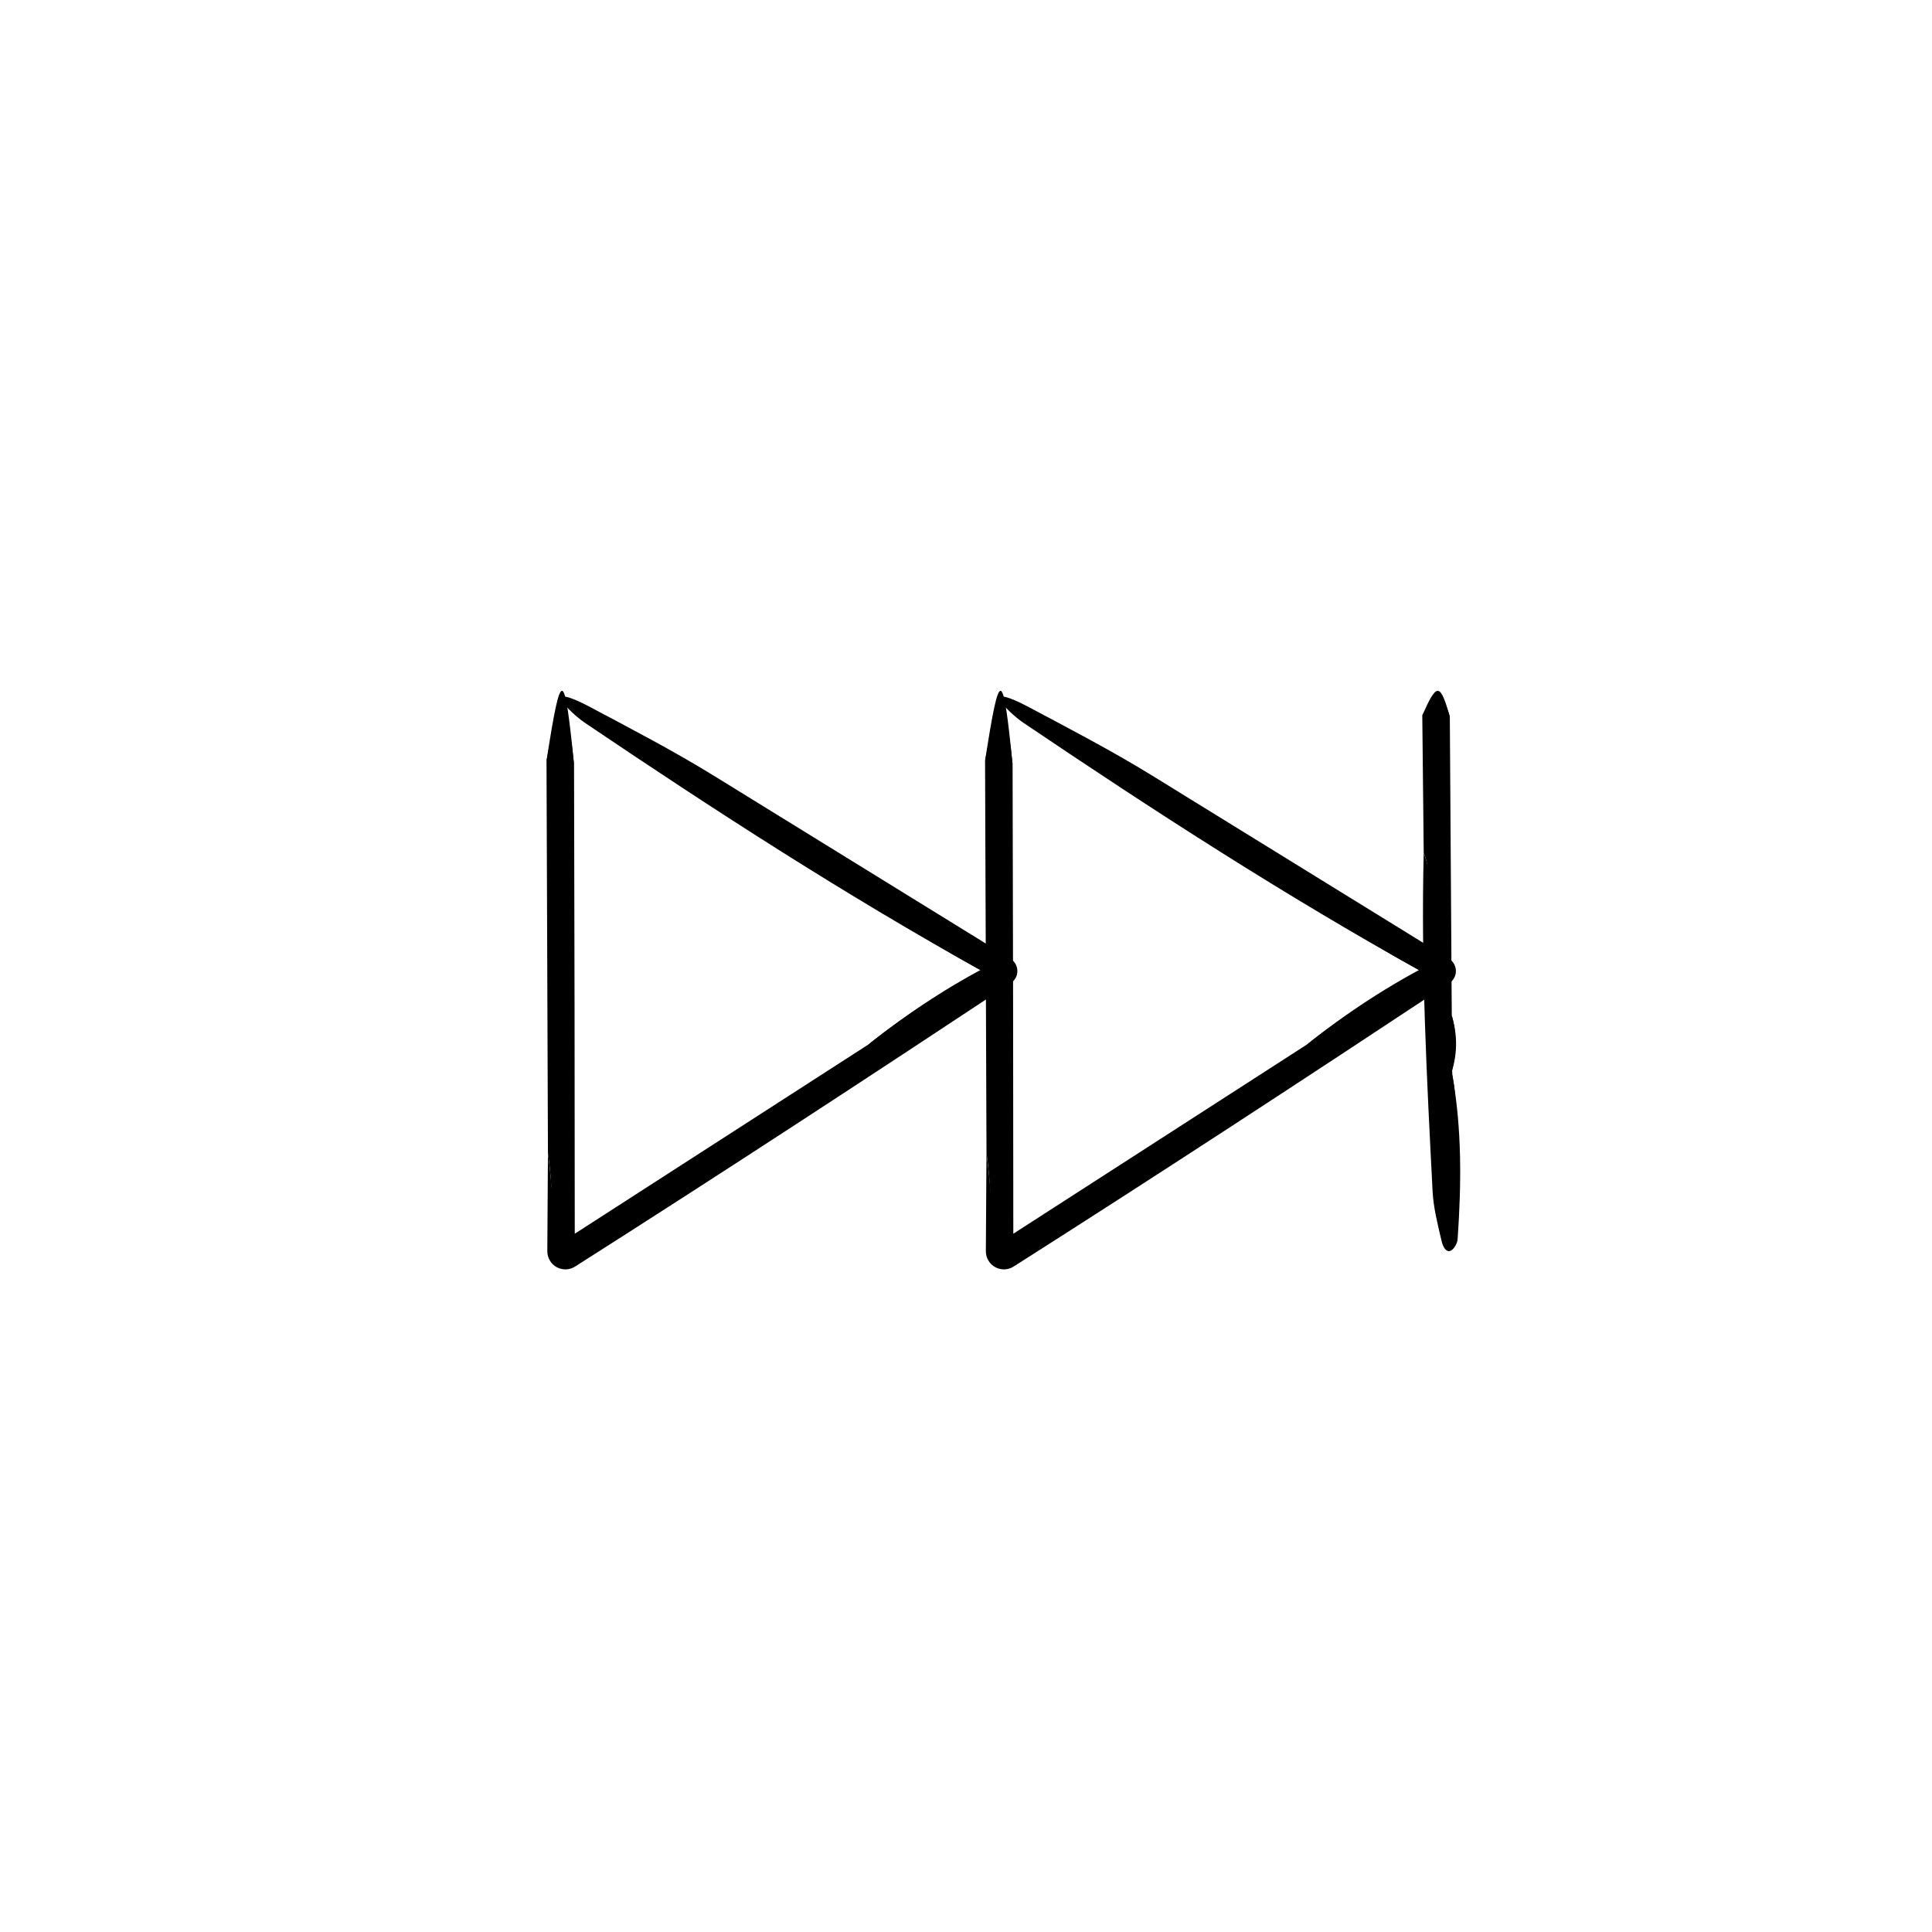 <?xml version="1.0" encoding="UTF-8"?>
<!-- The Best Svg Icon site in the world: iconSvg.co, Visit us! https://iconsvg.co -->
<svg fill="#000000" width="800px" height="800px" version="1.1" viewBox="144 144 512 512" xmlns="http://www.w3.org/2000/svg">
 <g>
  <path d="m289.21 449.55-0.379-103.94c2.516-13.215 4.992-21.527 7.297 0.969 0.102 42.996 0.195 85.984 0.195 128.98-1.285-0.719-2.57-1.441-3.84-2.137l81.594-52.582c10.594-8.387 22.07-15.547 34.059-22.008v4.961l-0.68-0.516-3.109-1.918c-9.473-5.32-22.094-12.152-21.75-15.93 0.328-3.688 12.906 2.66 24.992 10.418l3.988 2.559c1.602 1.023 2.07 3.148 1.047 4.75-0.273 0.43-0.645 0.785-1.047 1.047-33.59 21.461-67.301 42.793-100.64 64.625-4.957 3.246-10.137 6.398-15.242 9.602l-0.051 0.035c-1.594 0.996-3.691 0.52-4.695-1.074-0.359-0.574-0.527-1.211-0.523-1.84 0.09-8.945-0.012-17.812-1.215-26.008z"/>
  <path d="m289.21 449.55c1.062 8.363 1.715 17.078 2.109 26.016l0.012 0.227c0.059 1.359 1.215 2.414 2.574 2.352 0.488-0.02 0.941-0.188 1.309-0.449 15.023-10.609 31.355-20.801 47.07-31.094 22.59-14.812 45.543-29.262 68.301-43.922 0.746-0.48 0.969-1.465 0.492-2.211-0.125-0.203-0.309-0.367-0.492-0.492l-2.812-1.789c-4.836-3.078-10.871-6.051-10.871-4.519-0.004 1.074 4.769 5.023 7.43 7.707-35.754-19.863-70.668-42.422-105.26-65.777-2.383-1.617-4.906-4.082-5.844-5.406-2.16-3.031 2.539-1.281 6.856 1.02 10.879 5.785 22.164 11.629 33.121 18.379 26.184 16.156 52.371 32.312 78.594 48.492 1.793 1.109 2.352 3.461 1.246 5.254-0.297 0.48-0.684 0.871-1.129 1.168l-0.117 0.074c-38.18 25.266-76.543 50.367-115.36 75.043l-0.039 0.023c-2.231 1.422-5.195 0.762-6.609-1.473-0.516-0.812-0.754-1.707-0.746-2.602 0.055-8.656 0.109-17.336 0.164-26.02z"/>
  <path d="m296.13 346.59c-2.398-6.277-4.84-4.715-7.297-0.969 3.856-24.938 4.715-24.824 7.297 0.969z"/>
  <path d="m407.45 403.29 0.715 0.457v-4.852l-34.094 21.949c10.566-8.434 21.867-15.852 34.043-22.027v4.996z"/>
  <path d="m405.43 449.55-0.379-103.94c2.516-13.215 4.992-21.527 7.297 0.969 0.102 42.996 0.195 85.984 0.195 128.98-1.285-0.719-2.57-1.441-3.84-2.137l81.594-52.582c10.594-8.387 22.07-15.547 34.059-22.008v4.961l-0.68-0.516-3.109-1.918c-9.473-5.32-22.094-12.152-21.75-15.93 0.328-3.688 12.906 2.66 24.992 10.418l3.988 2.559c1.602 1.023 2.07 3.148 1.047 4.75-0.273 0.43-0.645 0.785-1.047 1.047-33.59 21.461-67.301 42.793-100.64 64.625-4.957 3.246-10.137 6.398-15.242 9.602l-0.055 0.035c-1.594 0.996-3.691 0.52-4.691-1.074-0.359-0.574-0.527-1.211-0.523-1.84 0.09-8.945-0.008-17.812-1.215-26.008z"/>
  <path d="m405.43 449.55c1.062 8.363 1.715 17.078 2.109 26.016l0.012 0.227c0.059 1.359 1.215 2.414 2.574 2.352 0.488-0.02 0.941-0.188 1.309-0.449 15.023-10.609 31.355-20.801 47.07-31.094 22.59-14.812 45.543-29.262 68.301-43.922 0.746-0.48 0.969-1.465 0.492-2.211-0.125-0.203-0.309-0.367-0.492-0.492l-2.812-1.789c-4.836-3.078-10.871-6.051-10.871-4.519-0.004 1.074 4.769 5.023 7.43 7.707-35.754-19.863-70.668-42.422-105.26-65.777-2.387-1.617-4.914-4.082-5.848-5.406-2.16-3.031 2.539-1.281 6.856 1.02 10.879 5.785 22.164 11.629 33.121 18.379 26.184 16.156 52.371 32.312 78.594 48.492 1.793 1.109 2.352 3.461 1.246 5.254-0.297 0.48-0.684 0.871-1.129 1.168l-0.117 0.074c-38.18 25.266-76.543 50.367-115.36 75.043l-0.039 0.023c-2.231 1.422-5.195 0.762-6.609-1.473-0.516-0.812-0.754-1.707-0.746-2.602 0.059-8.656 0.109-17.336 0.164-26.02z"/>
  <path d="m412.35 346.59c-2.398-6.277-4.84-4.715-7.297-0.969 3.859-24.938 4.719-24.824 7.297 0.969z"/>
  <path d="m523.68 403.29 0.715 0.457v-4.852l-34.094 21.949c10.566-8.434 21.867-15.852 34.043-22.027v4.996z"/>
  <path d="m521.3 370-0.379-36.422c2.516-4.629 4.992-7.547 7.297 0.336l0.52 79.219c1.375 4.812 1.176 9.652 0.098 14.504l0.059 1.281c0.629 3.797 1.688 8.816-1.676 9.43-3.285 0.598-4.727-4.312-4.715-9.34 0.035-14.523 0.301-29.059-0.105-43.574-0.156-5.164 0.922-10.625-1.098-15.434z"/>
  <path d="m521.3 370c3.258 8.977 2.621 19.109 2.902 28.883 0.297 9.855 0.047 19.75 0.145 29.625 0.016 2.012 0.766 4.352 2.055 4.062 0.906-0.203 1.652-2.359 2.481-3.648 2.562 14.305 2.41 28.875 1.402 43.492-0.074 1.008-0.785 2.215-1.395 2.746-1.387 1.211-2.449-0.508-2.84-2.215-0.996-4.301-2.168-8.734-2.398-13.246-1.535-29.84-3.106-59.691-2.352-89.699z"/>
  <path d="m528.22 333.92c-2.398-2.203-4.84-1.652-7.297-0.336 3.859-8.742 4.719-8.703 7.297 0.336z"/>
  <path d="m528.83 427.64-0.098-14.504c1.438 4.809 1.559 9.645 0.098 14.504z"/>
 </g>
</svg>